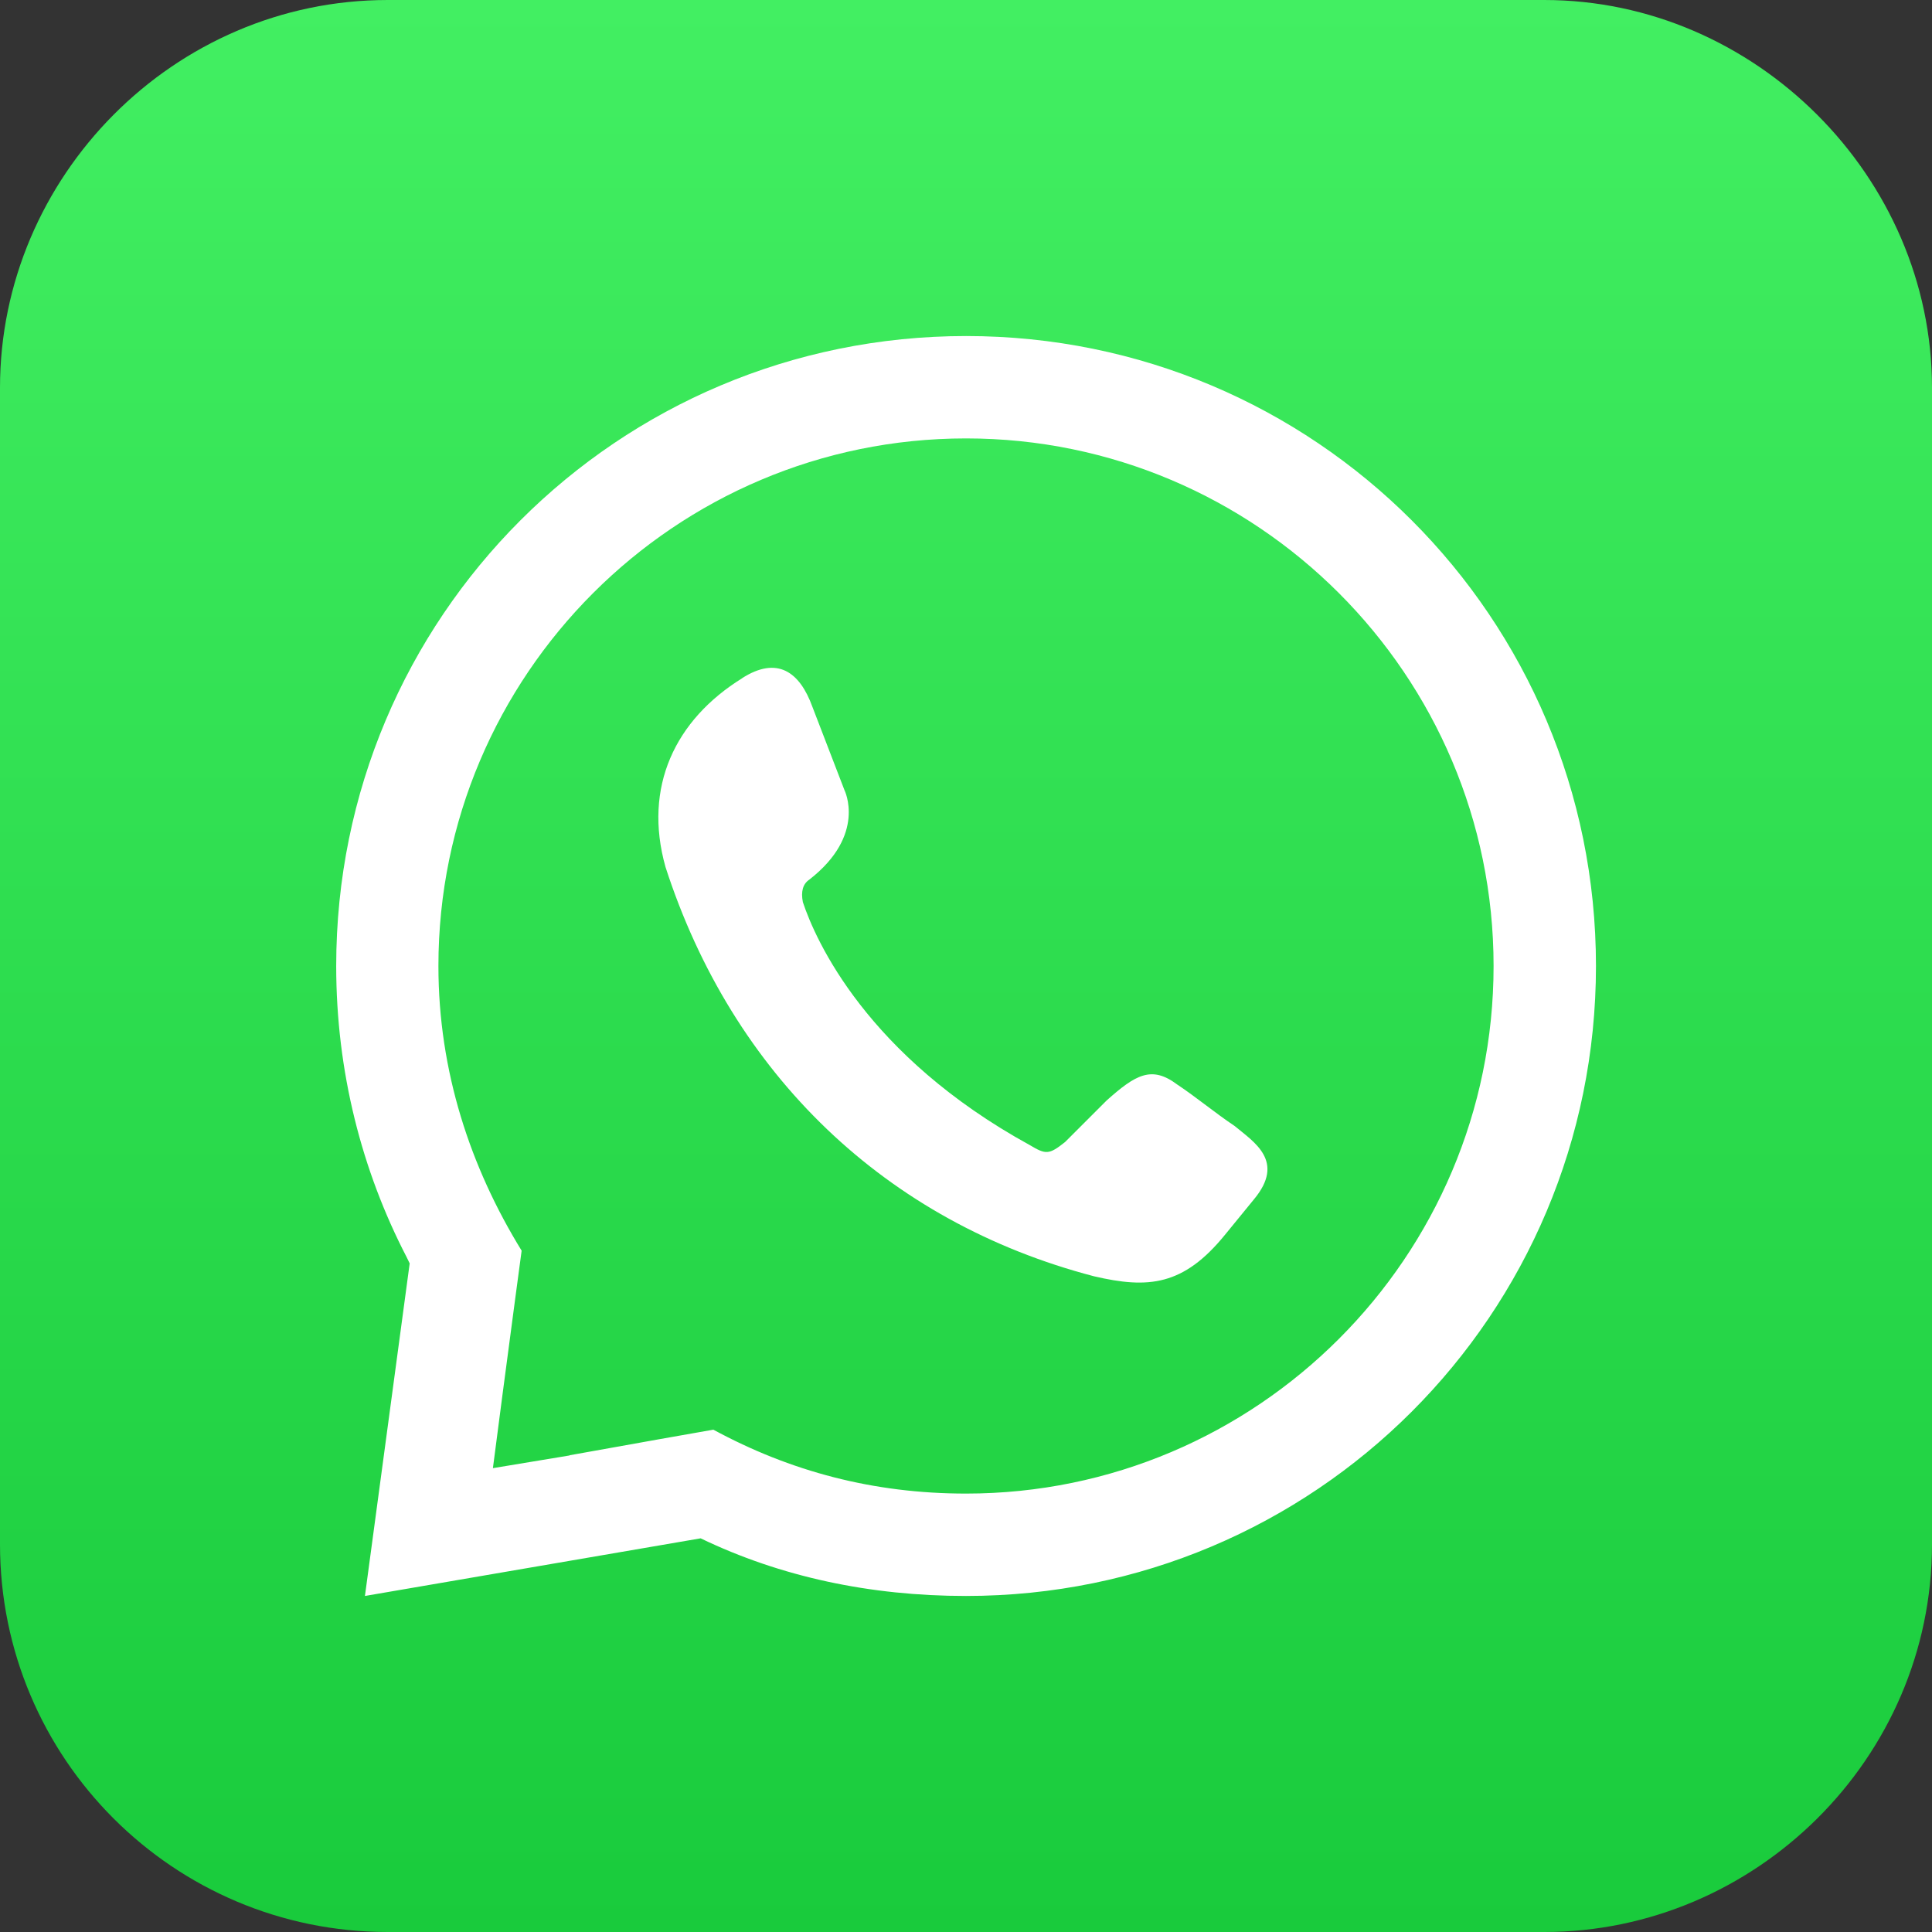 <?xml version="1.0" encoding="UTF-8"?><svg id="Layer_2" xmlns="http://www.w3.org/2000/svg" xmlns:xlink="http://www.w3.org/1999/xlink" viewBox="0 0 117 117"><rect x="0" y="0" width="117" height="117" fill="#333333" stroke="none"/><defs><style>.cls-1{fill:url(#linear-gradient);}.cls-1,.cls-2{fill-rule:evenodd;}.cls-2{fill:#fff;}</style><linearGradient id="linear-gradient" x1="468.28" y1="693.4" x2="468.28" y2="810.4" gradientTransform="translate(-409.78 -693.4)" gradientUnits="userSpaceOnUse"><stop offset="0" stop-color="#42ef62"/><stop offset="1" stop-color="#19cb3c"/></linearGradient></defs><g id="Layer_1-2"><path class="cls-1" d="m23.48,0h70.04c12.77,0,23.48,10.71,23.48,23.48v70.04c0,12.98-10.71,23.48-23.48,23.48H23.48C10.51,117,0,106.49,0,93.52V23.48c0-12.77,10.51-23.48,23.48-23.48h0Z"/><path class="cls-2" d="m44.94,41.07c2.13-1.36,3.49-.39,4.26,1.74l1.94,5.04s1.36,2.71-2.13,5.42q-.58.39-.39,1.36c.77,2.32,3.87,9.3,13.75,14.72.97.58,1.16.58,2.13-.19.77-.77,1.74-1.74,2.52-2.52,1.74-1.55,2.71-2.13,4.26-.97,1.16.77,2.32,1.74,3.49,2.52,1.16.97,3.1,2.13,1.16,4.45l-1.74,2.13c-2.52,3.1-4.65,3.29-7.94,2.52-12.59-3.29-21.88-12.2-25.95-24.79-1.36-4.84.58-8.91,4.65-11.43h0Zm13.56-20.72c21.11,0,38.15,17.04,38.15,38.15s-17.04,38.15-38.15,38.15c-5.81,0-11.23-1.16-16.07-3.49l-20.33,3.49,2.71-20.14-.19-.39c-2.71-5.23-4.26-11.23-4.26-17.62,0-21.11,17.04-38.15,38.15-38.15h0Zm-24.01,67.78l5.42-.97,3.29-.58c4.65,2.52,9.68,3.87,15.3,3.87,17.62,0,31.95-14.33,31.95-31.95s-14.33-31.95-31.95-31.95-31.95,14.33-31.95,31.95c0,6.39,1.94,12.2,5.04,17.24l-.39,2.91-.77,5.81-.58,4.45,4.65-.77Z"/></g></svg>